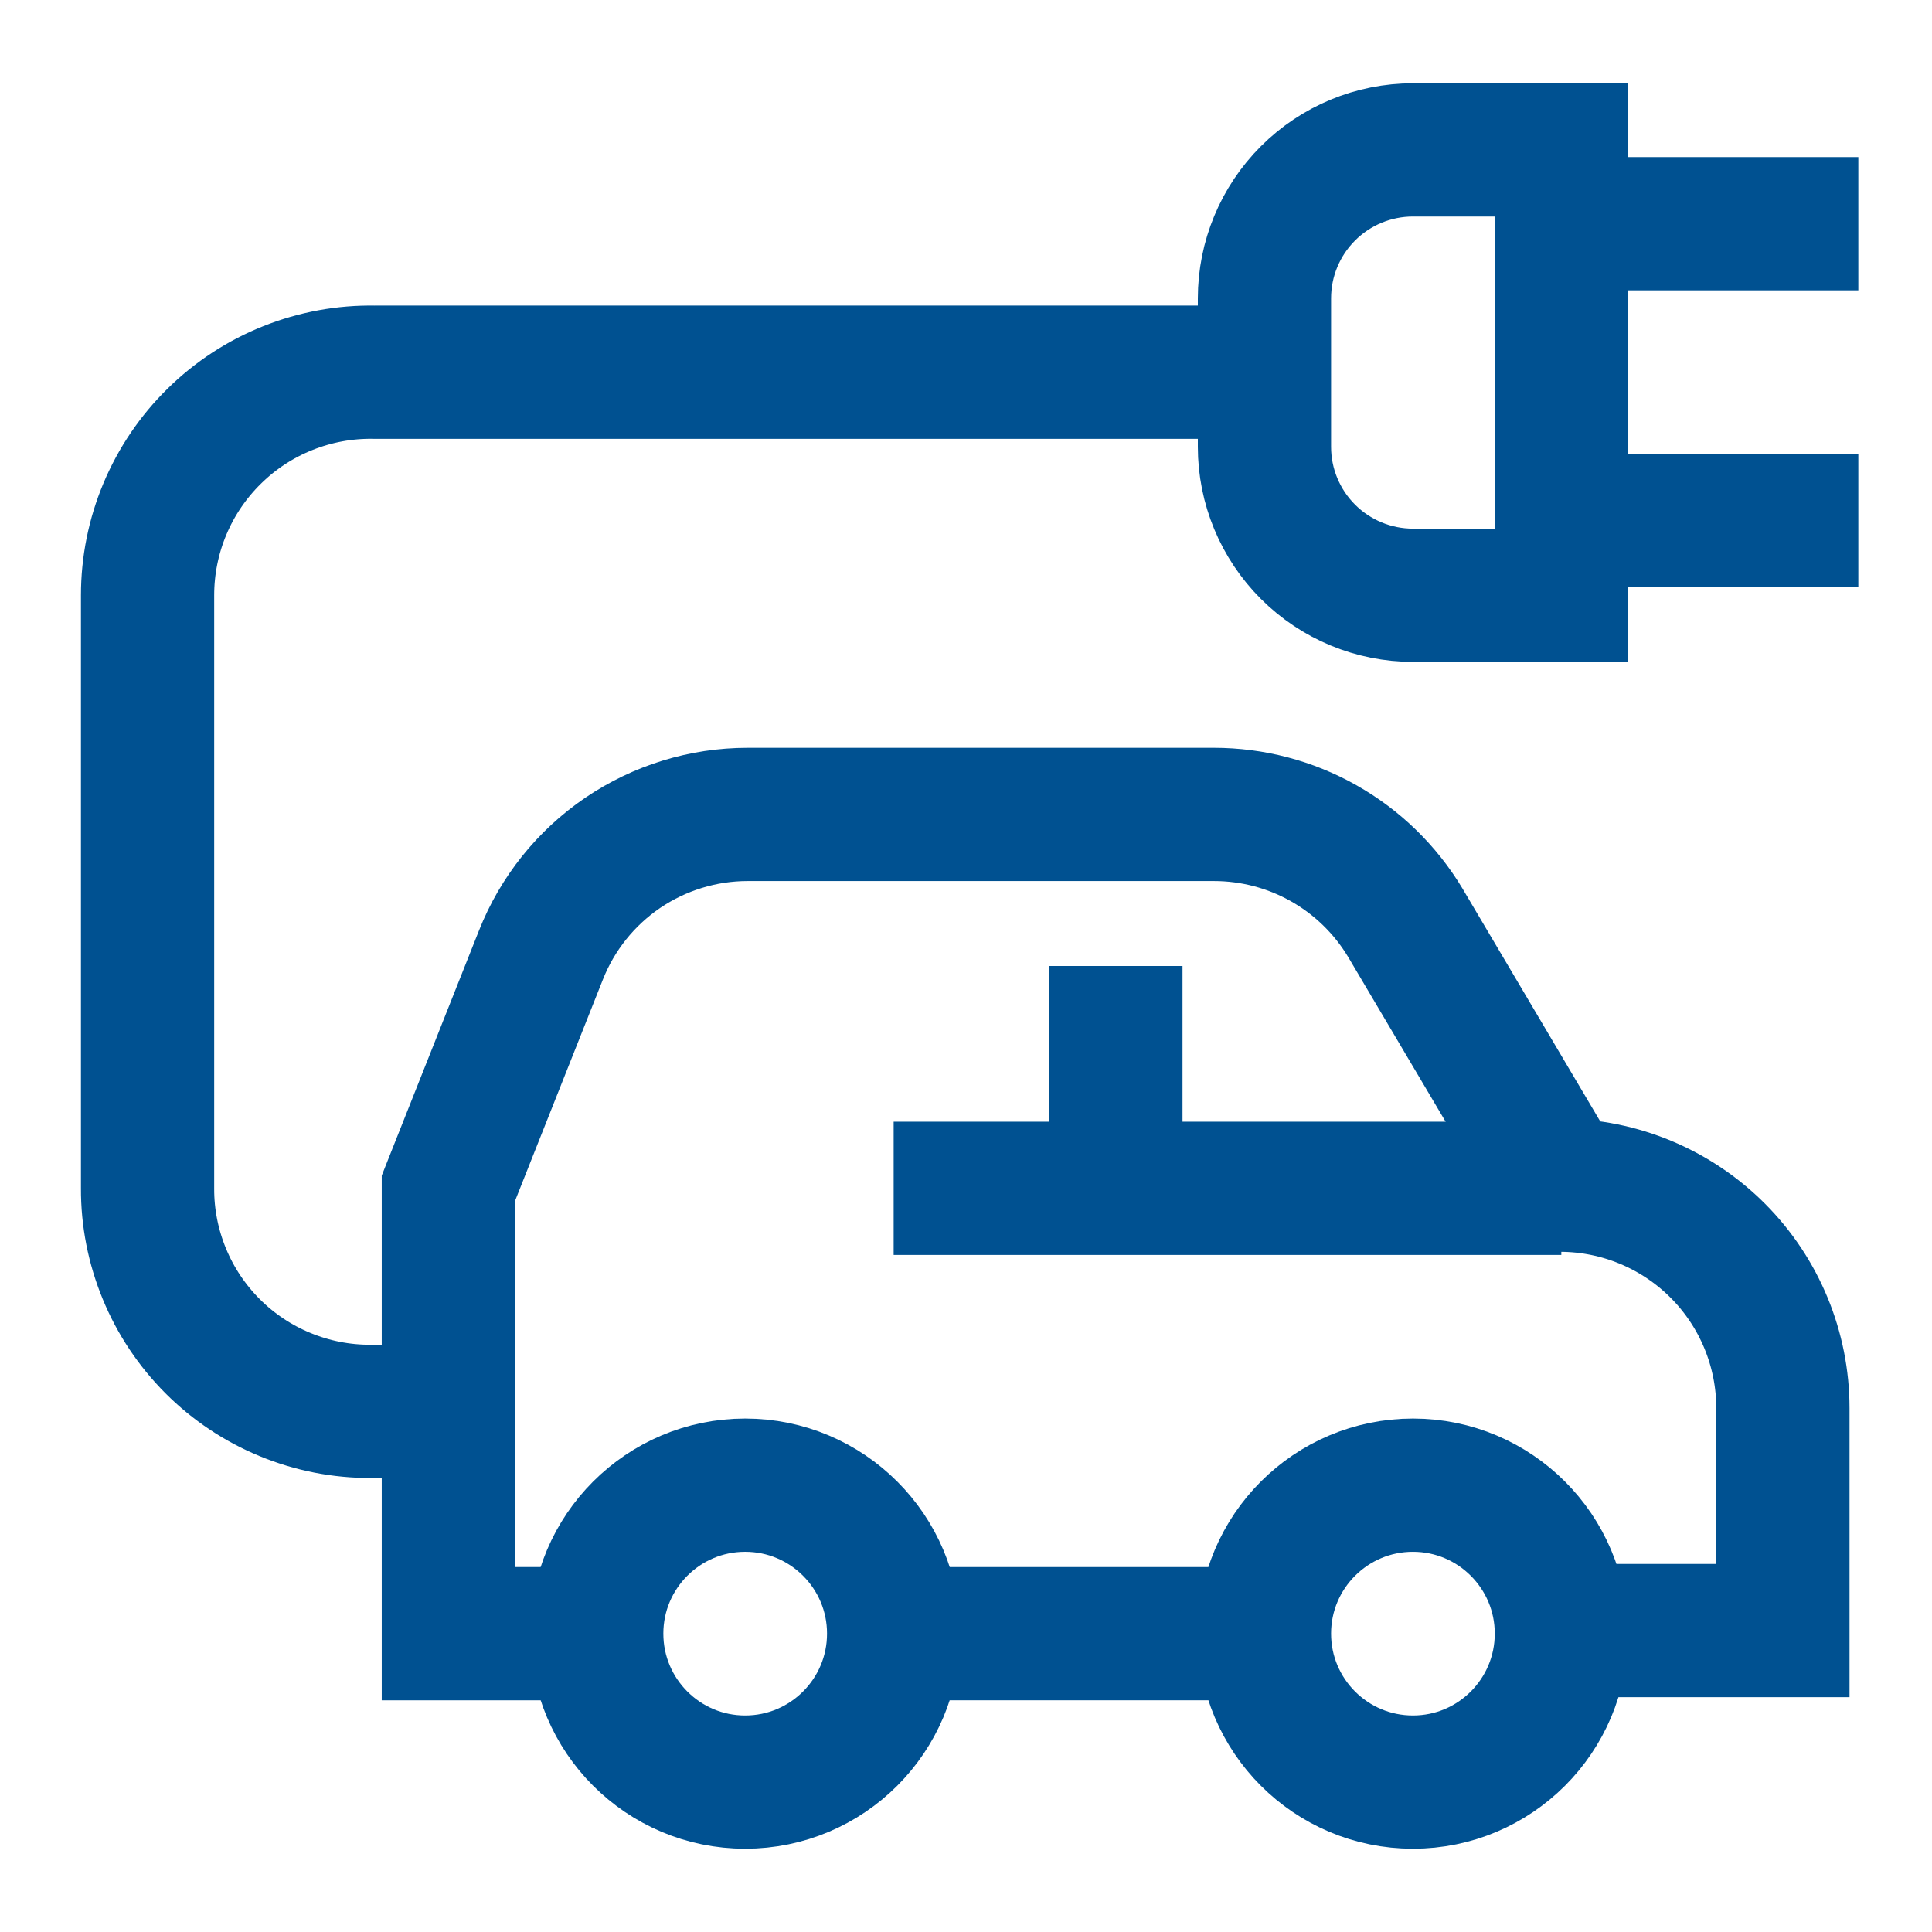 <svg width="29" height="29" viewBox="0 0 29 29" fill="none" xmlns="http://www.w3.org/2000/svg">
<path d="M21.209 26.75C22.439 26.75 23.437 25.752 23.437 24.521C23.437 23.291 22.439 22.293 21.209 22.293C19.978 22.293 18.98 23.291 18.98 24.521C18.98 25.752 19.978 26.75 21.209 26.75Z" stroke="#005191" stroke-width="2" stroke-miterlimit="10"/>
<path d="M11.185 26.75C12.416 26.75 13.414 25.752 13.414 24.521C13.414 23.291 12.416 22.293 11.185 22.293C9.955 22.293 8.957 23.291 8.957 24.521C8.957 25.752 9.955 26.75 11.185 26.75Z" stroke="#005191" stroke-width="2" stroke-miterlimit="10"/>
<path d="M18.979 24.522H13.414" stroke="#005191" stroke-width="2" stroke-miterlimit="10"/>
<path d="M8.959 24.522H6.73V17.837L8.119 14.337C8.365 13.714 8.792 13.18 9.345 12.803C9.899 12.427 10.553 12.225 11.222 12.225H18.222C18.8 12.225 19.368 12.374 19.87 12.658C20.373 12.942 20.794 13.352 21.092 13.847L23.425 17.79C24.311 17.793 25.16 18.147 25.786 18.775C26.411 19.402 26.762 20.252 26.762 21.138V24.475H23.437" stroke="#005191" stroke-width="2" stroke-miterlimit="10"/>
<path d="M23.436 17.837H13.414" stroke="#005191" stroke-width="2" stroke-miterlimit="10"/>
<path d="M16.75 14.5V17.837" stroke="#005191" stroke-width="2" stroke-miterlimit="10"/>
<path d="M6.73 21.185H5.563C5.123 21.187 4.687 21.101 4.28 20.933C3.873 20.766 3.503 20.519 3.192 20.208C2.881 19.896 2.634 19.527 2.467 19.12C2.299 18.713 2.213 18.277 2.215 17.837V8.935C2.215 8.49 2.303 8.05 2.475 7.64C2.647 7.23 2.899 6.858 3.216 6.547C3.533 6.235 3.909 5.989 4.322 5.825C4.735 5.66 5.177 5.579 5.622 5.587H18.98" stroke="#005191" stroke-width="2" stroke-miterlimit="10"/>
<path d="M21.209 2.25H23.437V8.935H21.209C20.618 8.935 20.051 8.7 19.633 8.282C19.215 7.864 18.98 7.298 18.98 6.707V4.478C18.98 3.887 19.215 3.321 19.633 2.903C20.051 2.485 20.618 2.25 21.209 2.25Z" stroke="#005191" stroke-width="2" stroke-miterlimit="10"/>
<path d="M27.894 3.358H23.438" stroke="#005191" stroke-width="2" stroke-miterlimit="10"/>
<path d="M27.894 7.815H23.438" stroke="#005191" stroke-width="2" stroke-miterlimit="10"/>
</svg>
